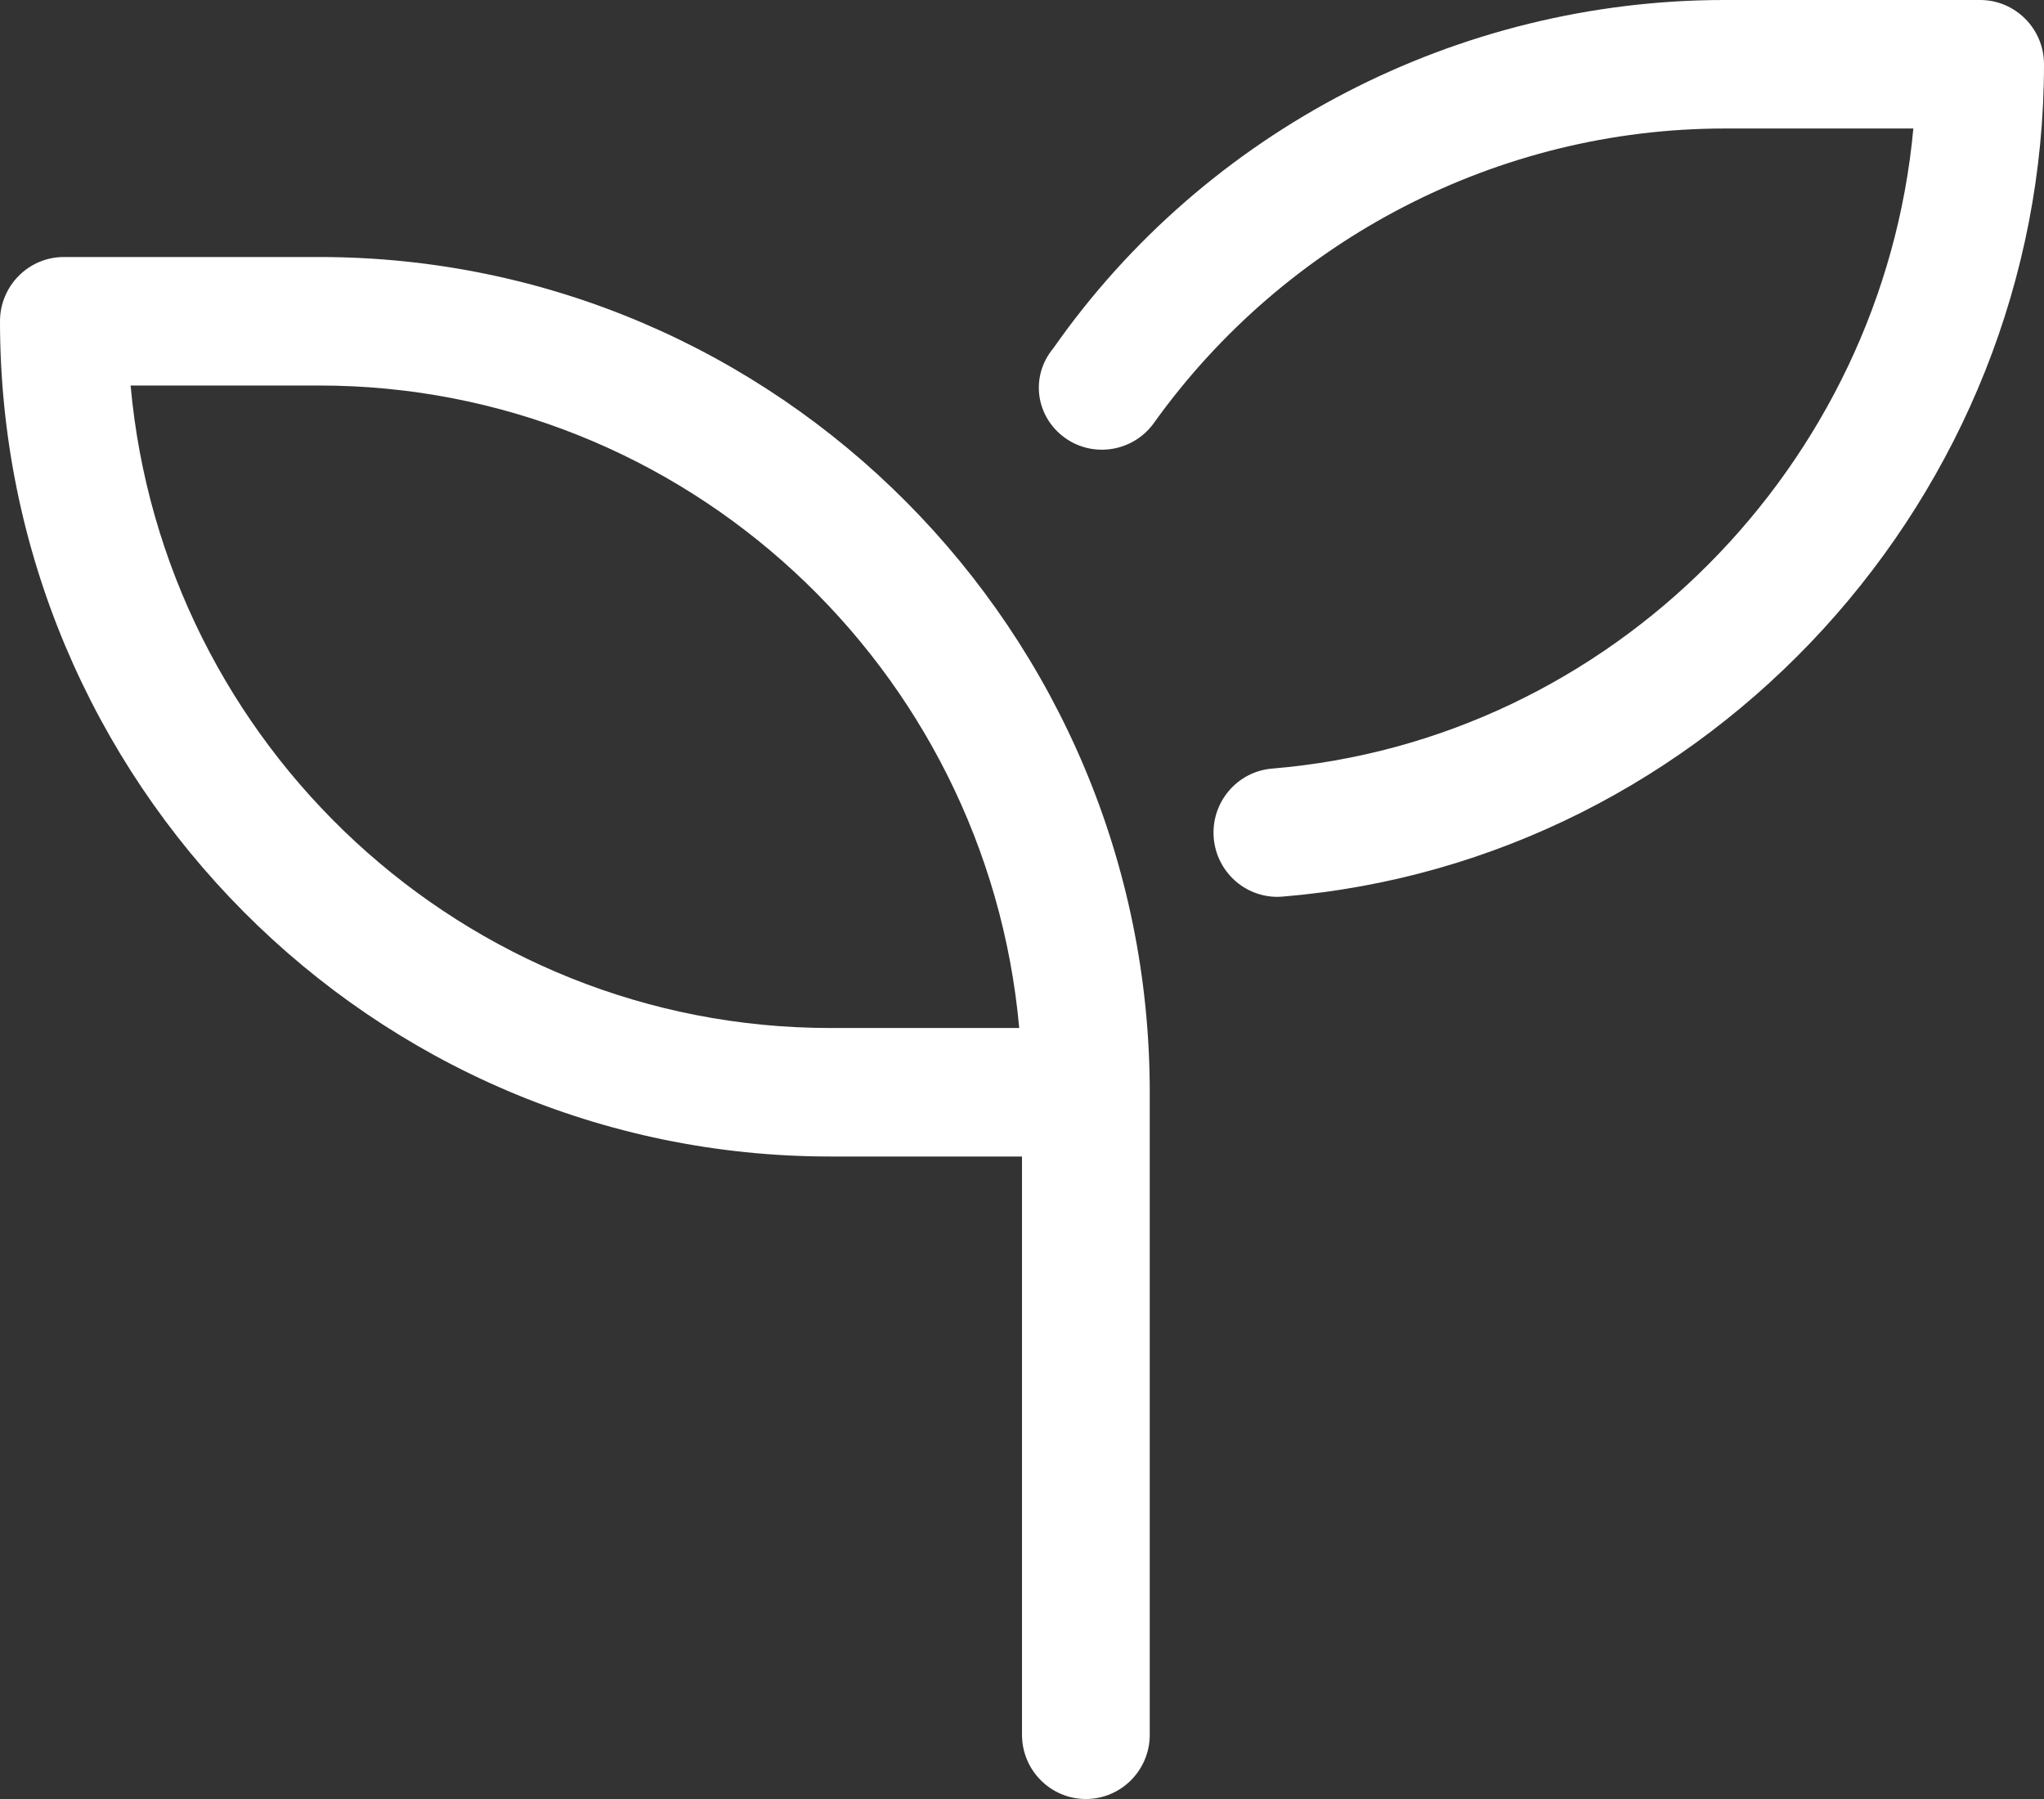 <?xml version="1.0" encoding="UTF-8"?> <svg xmlns="http://www.w3.org/2000/svg" width="50" height="44" viewBox="0 0 50 44" fill="none"><rect x="0" y="0" width="50" height="44" fill="#333333" stroke="none"/><path d="M7.812 6.286H1.562C0.699 6.286 0 6.993 0 7.857C0 19.122 9.112 28.286 20.312 28.286H25V42.429C25 43.296 25.7 44 26.562 44C27.425 44 28.125 43.296 28.125 42.429V26.714C28.125 15.449 19.014 6.286 7.812 6.286ZM20.312 25.143C11.357 25.143 3.987 18.229 3.195 9.429H7.812C16.764 9.429 24.141 16.344 24.932 25.143H20.312ZM48.438 0H42.188C35.669 0 29.502 3.183 25.771 8.511C25.186 9.213 25.342 10.195 26.045 10.705C26.742 11.209 27.721 11.049 28.226 10.346C31.455 5.835 36.67 3.143 42.188 3.143H46.804C46.048 11.371 39.433 18.111 31.12 18.798C30.26 18.869 29.62 19.627 29.69 20.492C29.759 21.315 30.441 21.935 31.247 21.935C31.29 21.935 31.334 21.932 31.377 21.929C41.816 21.067 50 12.12 50 1.571C50 0.703 49.297 0 48.438 0Z" fill="white"></path></svg> 